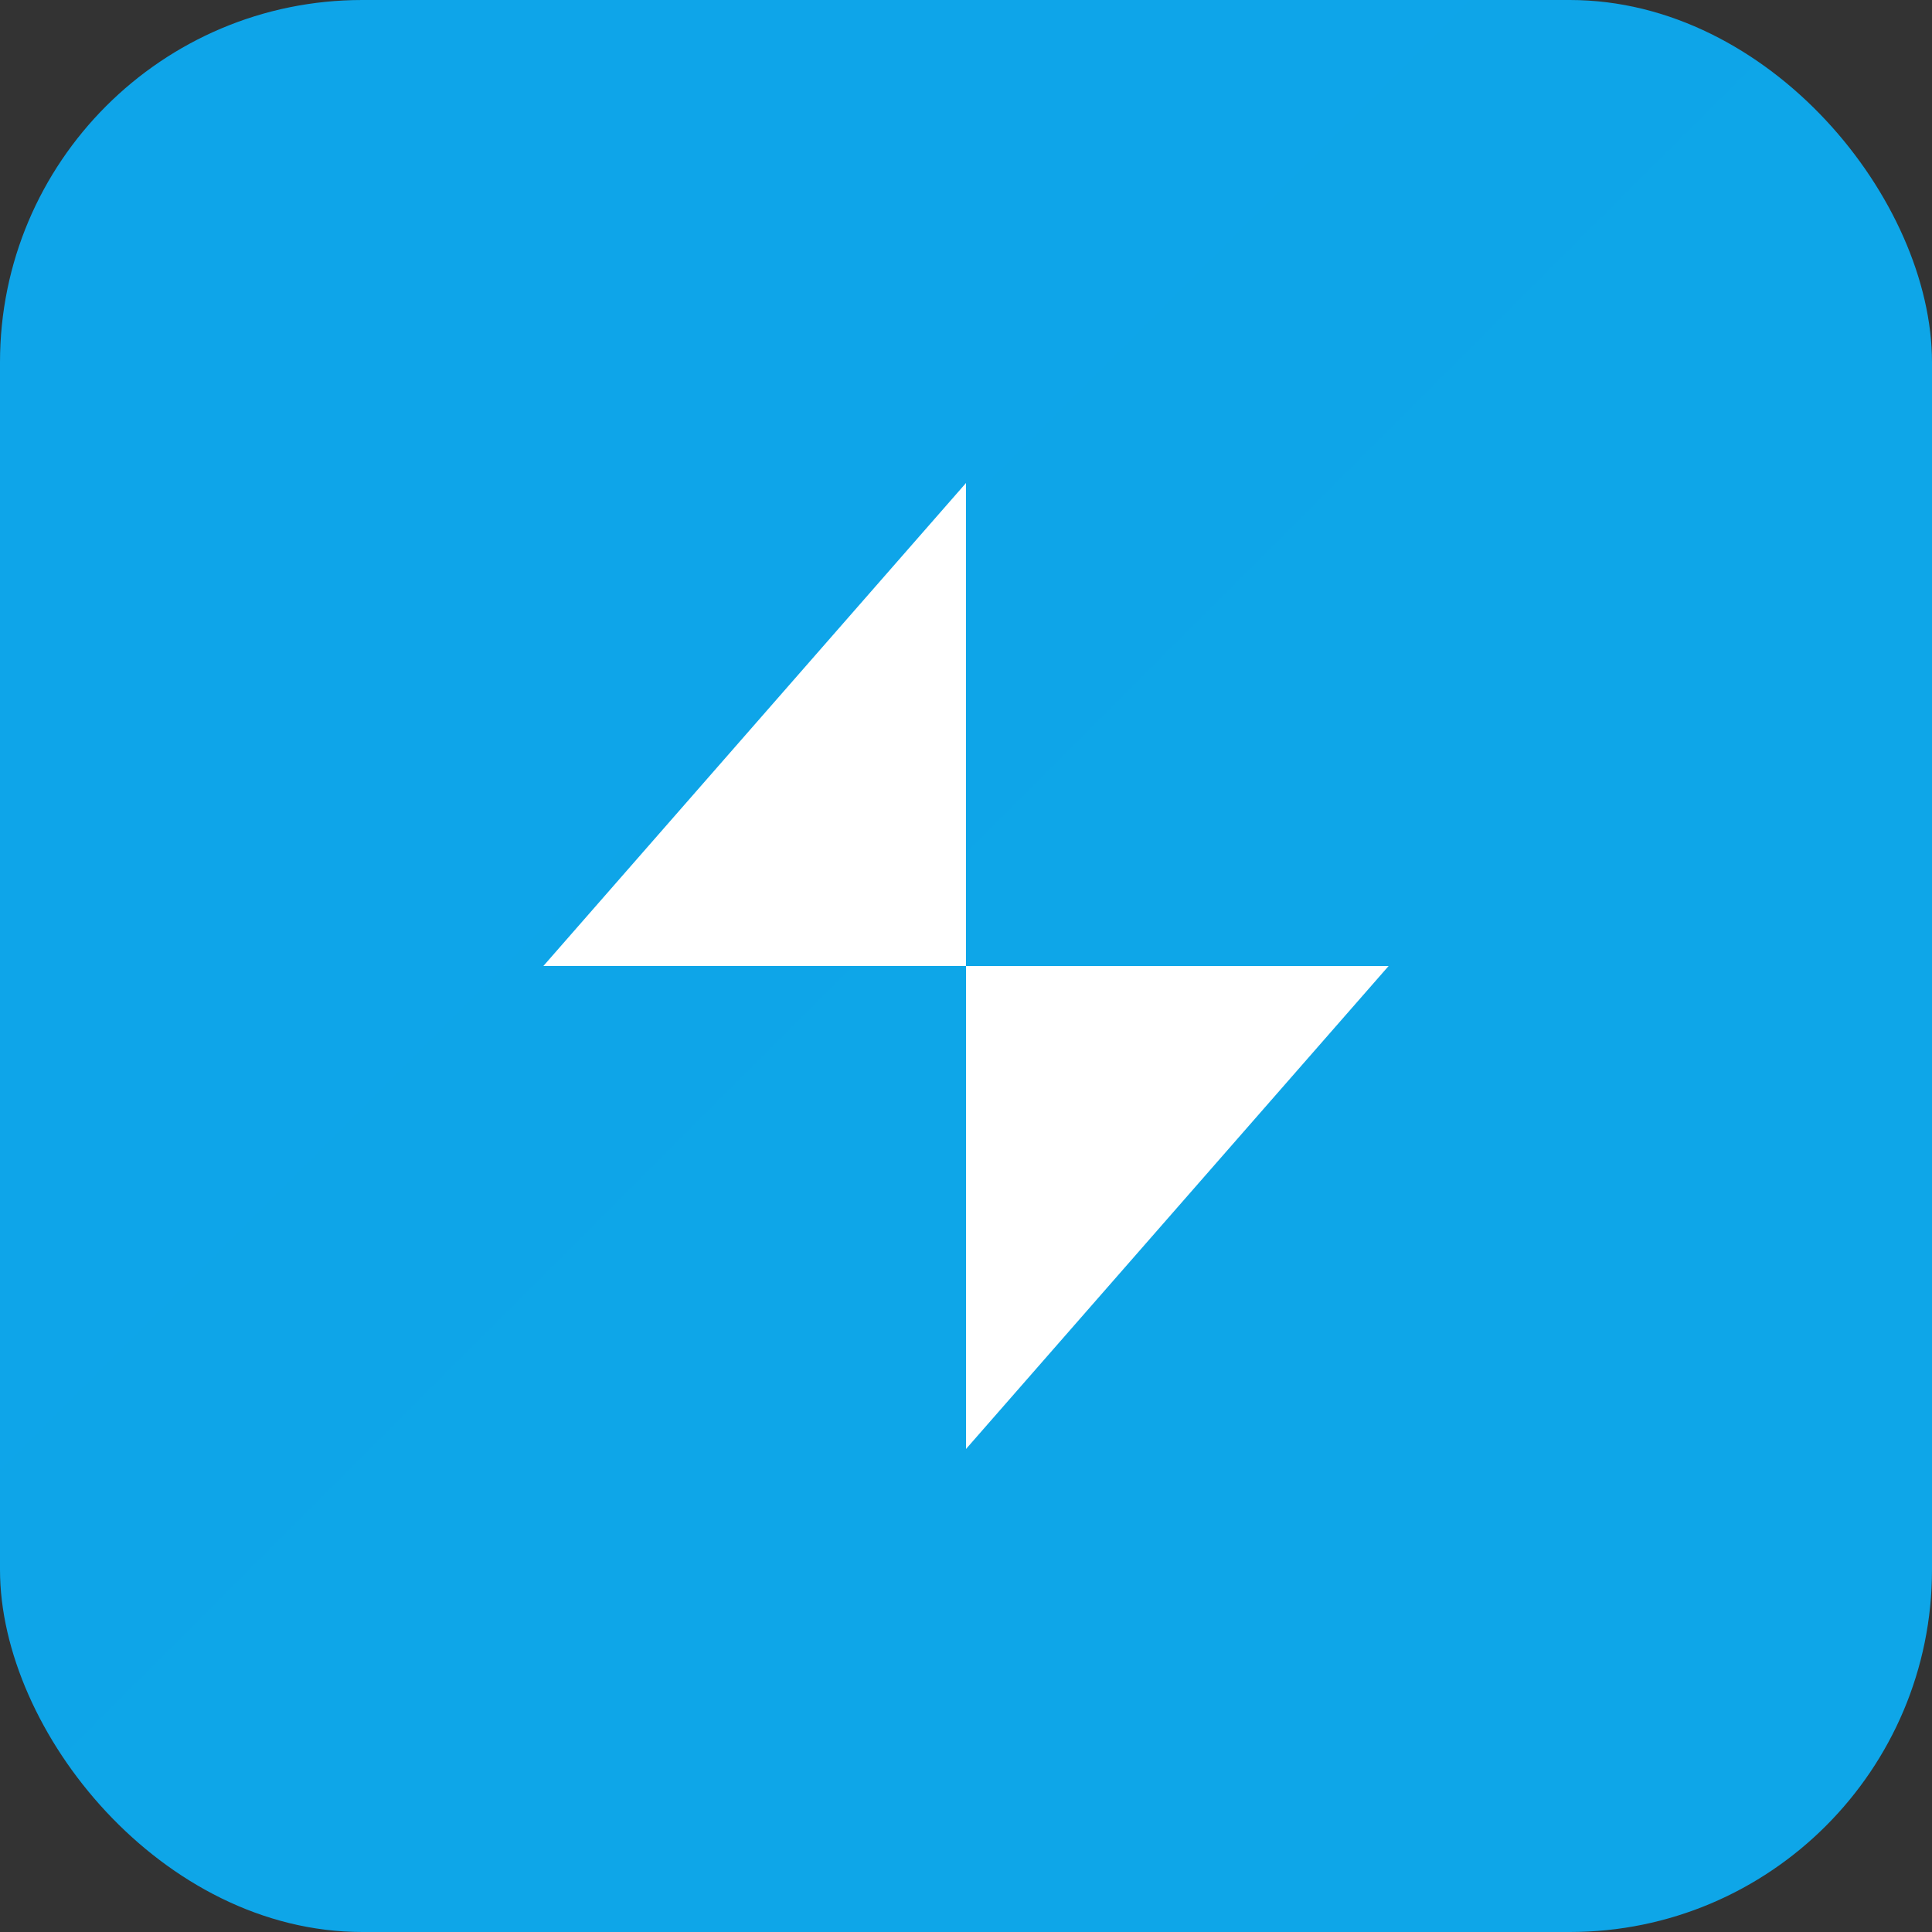 <svg width="32" height="32" viewBox="0 0 32 32" fill="none" xmlns="http://www.w3.org/2000/svg">
  <rect x="0" y="0" width="32" height="32" fill="#333333" stroke="none"/>
  <rect width="32" height="32" rx="6" fill="url(#gradient)"/>
  <path d="M16 8L9 16h7v8l7-8h-7V8z" fill="white"/>
  <defs>
    <linearGradient id="gradient" x1="0" y1="0" x2="32" y2="32">
      <stop offset="0%" stop-color="#0ea5e9"/>
      <stop offset="50%" stop-color="#06b6d4"/>
      <stop offset="100%" stop-color="#10b981"/>
    </linearGradient>
  </defs>
</svg>
